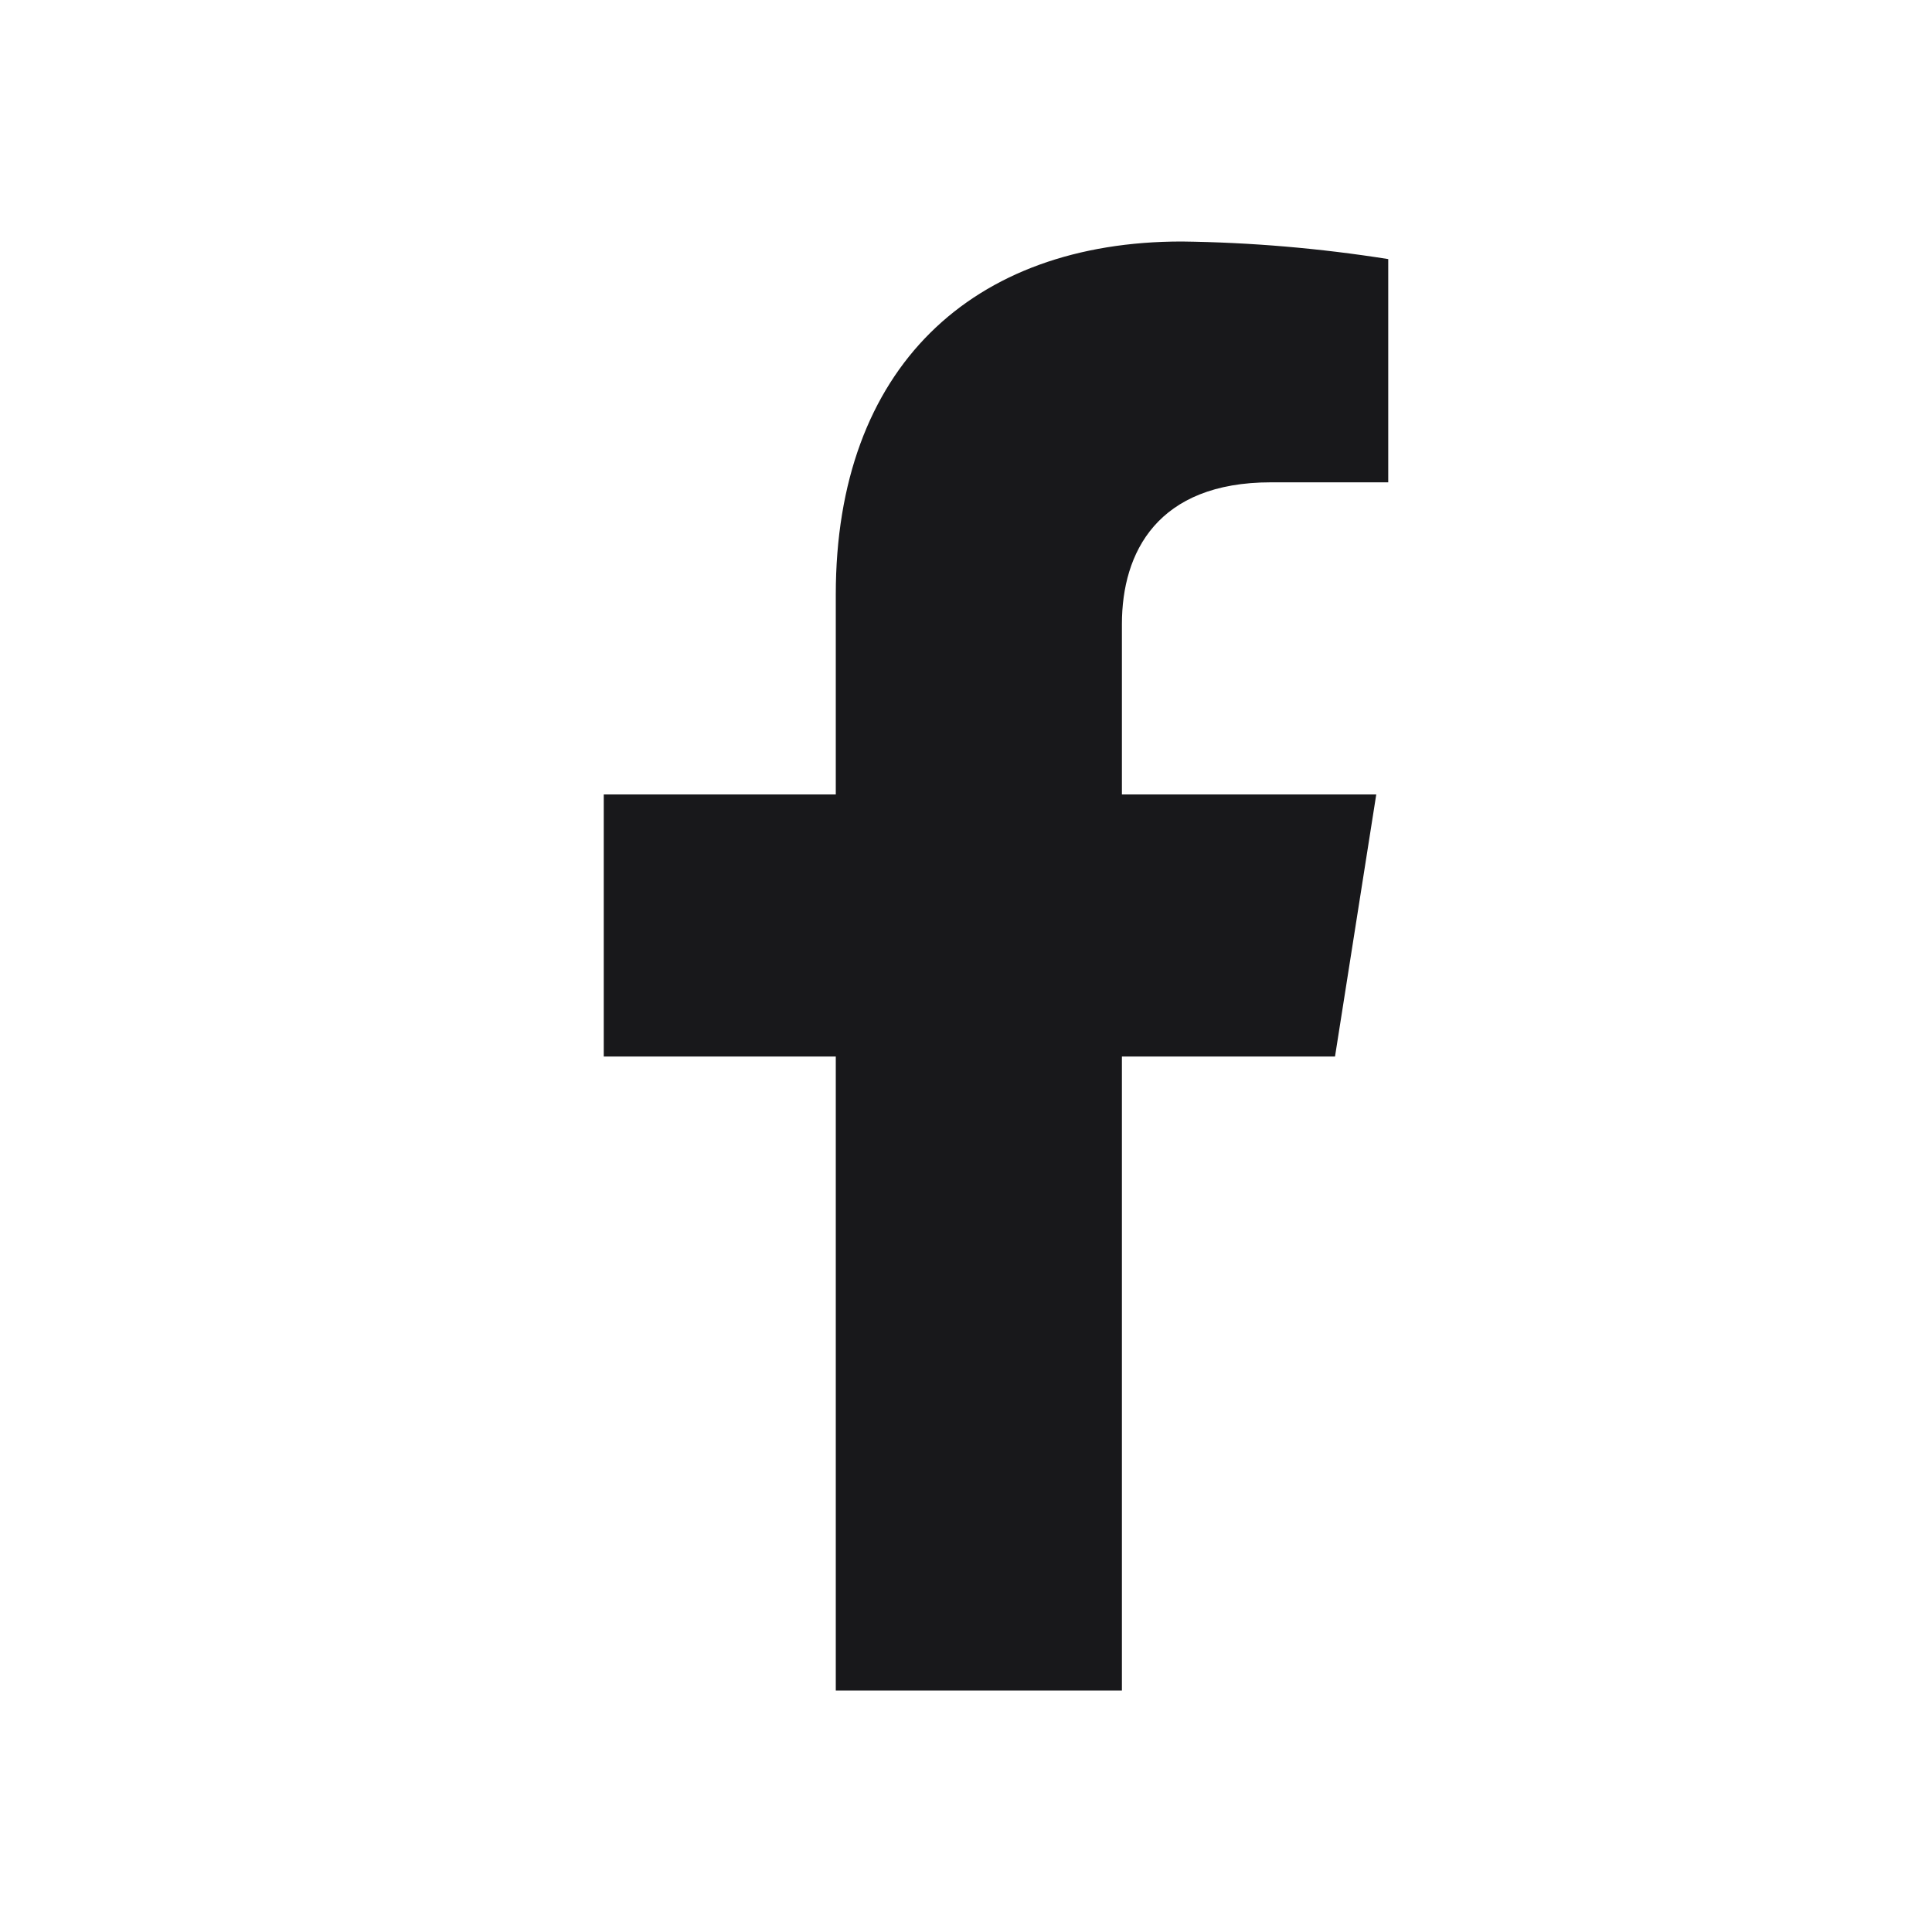 <svg width="20" height="20" viewBox="0 0 20 20" fill="none" xmlns="http://www.w3.org/2000/svg">
<path d="M13.82 10.937L14.247 8.224H11.614V6.46C11.614 5.718 11.982 4.993 13.157 4.993H14.371V2.682C13.664 2.57 12.95 2.509 12.234 2.5C10.067 2.5 8.652 3.802 8.652 6.155V8.224H6.25V10.937H8.652V17.5H11.614V10.937H13.82Z" fill="#18181B"/>
</svg>
